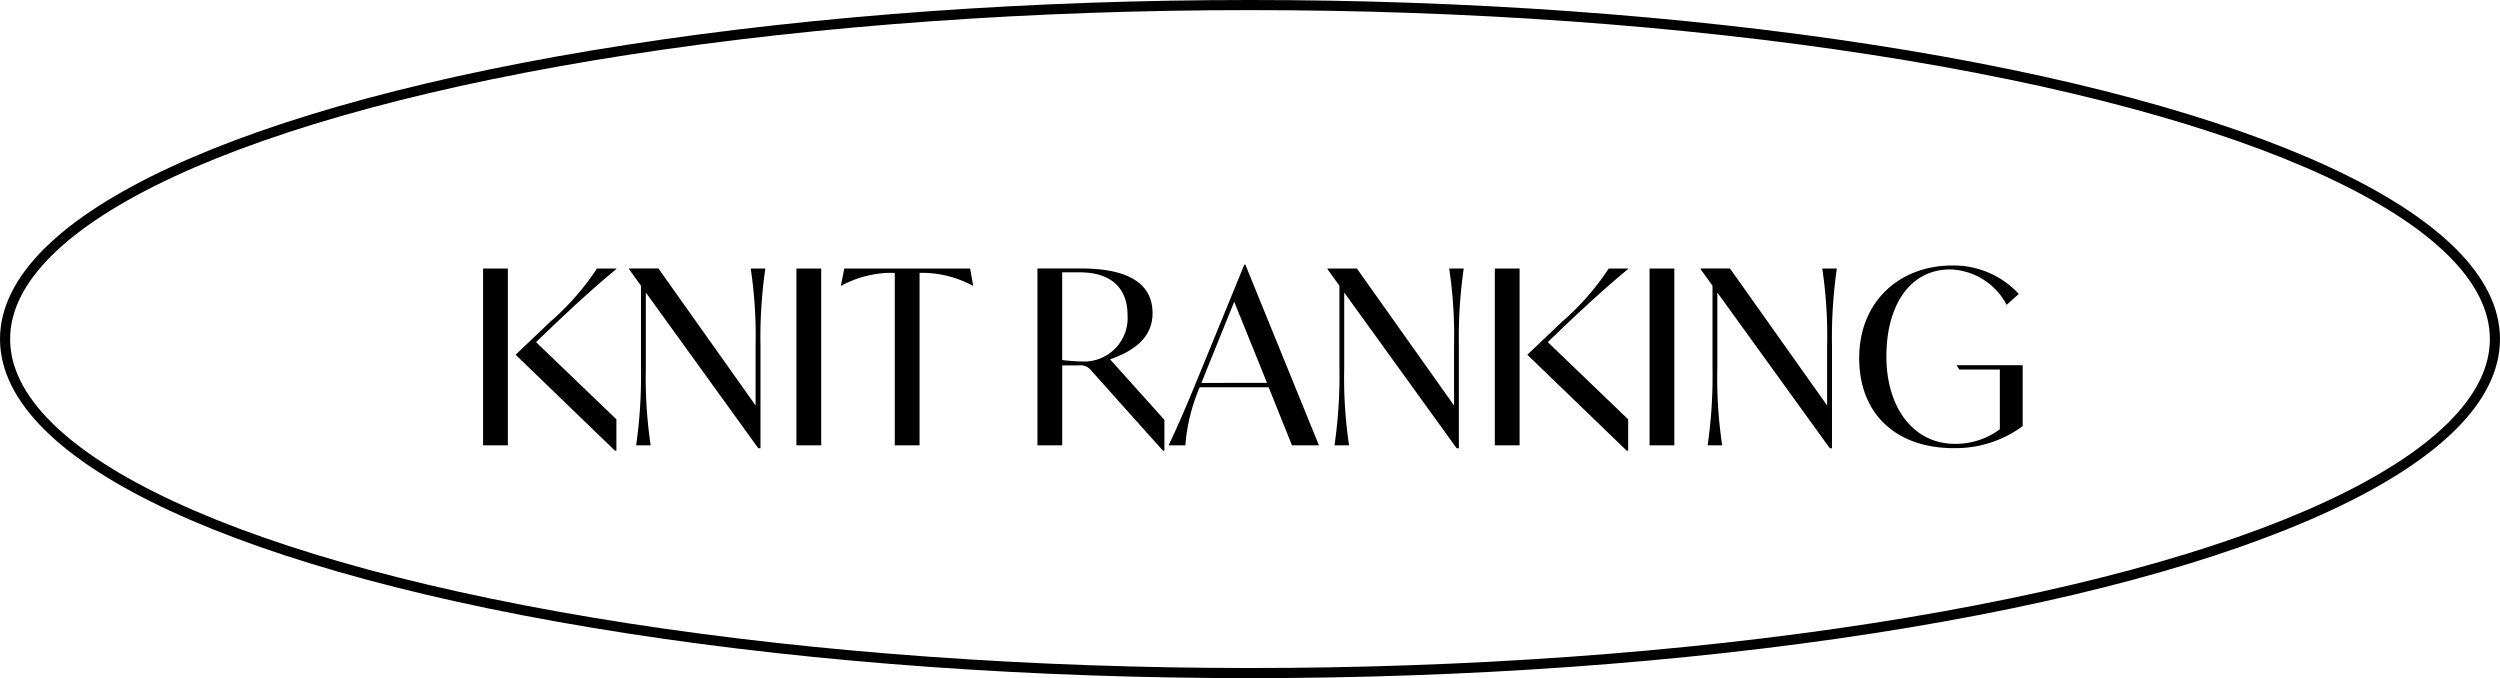 <svg xmlns="http://www.w3.org/2000/svg" width="247" height="67" viewBox="0 0 247 67">
  <g id="tit2.svg" transform="translate(3106 -2276)">
    <path id="パス_31" data-name="パス 31" d="M1.728,0H4.176V-17.472H1.728ZM14.9-17.424v-.048h-1.92a25.509,25.509,0,0,1-4.608,5.256L4.944-8.952,14.76.528H14.9v-3.1L6.96-10.2l1.728-1.656C10.92-13.968,12.864-15.744,14.9-17.424Zm13.272-.048a44.987,44.987,0,0,1,.48,7.632v5.9l-9.6-13.536h-2.9v.072l1.176,1.632v8.136A47.657,47.657,0,0,1,16.848,0h1.44a44.987,44.987,0,0,1-.48-7.632V-15.1L28.92.288h.216V-9.84a47.657,47.657,0,0,1,.48-7.632ZM32.688,0h2.448V-17.472H32.688Zm17.16-17.472H37.416l-.336,1.7h.048a10.505,10.505,0,0,1,4.7-1.272h.576V0h2.448V-17.04h.552a10.505,10.505,0,0,1,4.7,1.272h.048ZM63.672-8.5c2.28-.792,4.2-2.088,4.2-4.56,0-2.976-2.472-4.416-7.08-4.416H56.5V0h2.448V-7.9h1.608a1.334,1.334,0,0,1,1.248.5L68.9.528h.144V-2.52Zm-2.52.216a17.917,17.917,0,0,1-2.208-.144v-8.664H60.7c3.168,0,4.7,1.656,4.7,4.2A4.3,4.3,0,0,1,61.152-8.28ZM81.648,0h2.664L77.04-17.856h-.1l-4.176,10.2C71.52-4.632,70.608-2.4,69.456,0h1.656a18.082,18.082,0,0,1,1.416-5.736h6.816ZM72.7-6.168l.528-1.32,2.712-6.7,3.24,8.016Zm24.48-11.3a44.987,44.987,0,0,1,.48,7.632v5.9l-9.6-13.536h-2.9v.072l1.176,1.632v8.136A47.657,47.657,0,0,1,85.848,0h1.44a44.987,44.987,0,0,1-.48-7.632V-15.1L97.92.288h.216V-9.84a47.656,47.656,0,0,1,.48-7.632ZM101.688,0h2.448V-17.472h-2.448Zm13.176-17.424v-.048h-1.92a25.509,25.509,0,0,1-4.608,5.256L104.9-8.952,114.72.528h.144v-3.1L106.92-10.2l1.728-1.656C110.88-13.968,112.824-15.744,114.864-17.424ZM116.976,0h2.448V-17.472h-2.448ZM134.04-17.472a44.987,44.987,0,0,1,.48,7.632v5.9l-9.6-13.536h-2.9v.072l1.176,1.632v8.136A47.657,47.657,0,0,1,122.712,0h1.44a44.987,44.987,0,0,1-.48-7.632V-15.1L134.784.288H135V-9.84a47.658,47.658,0,0,1,.48-7.632ZM147.312-7.92l.264.432h4.008v5.9a7.326,7.326,0,0,1-4.44,1.44c-4.08,0-6.768-3.552-6.768-8.64,0-5.208,2.448-8.592,6.288-8.592a6.507,6.507,0,0,1,5.592,3.5l1.2-1.08a8.758,8.758,0,0,0-6.576-2.808c-5.232,0-9.192,3.576-9.192,9.144,0,5.616,3.744,8.9,9.336,8.9A11.156,11.156,0,0,0,153.84-1.9V-7.92Z" transform="translate(-3060 2320)"/>
    <g id="楕円形_1" data-name="楕円形 1" transform="translate(-3106 2276)" fill="none" stroke="#000" stroke-width="1">
      <ellipse cx="123.5" cy="33.5" rx="123.5" ry="33.5" stroke="none"/>
      <ellipse cx="123.5" cy="33.5" rx="123" ry="33" fill="none"/>
    </g>
  </g>
</svg>
